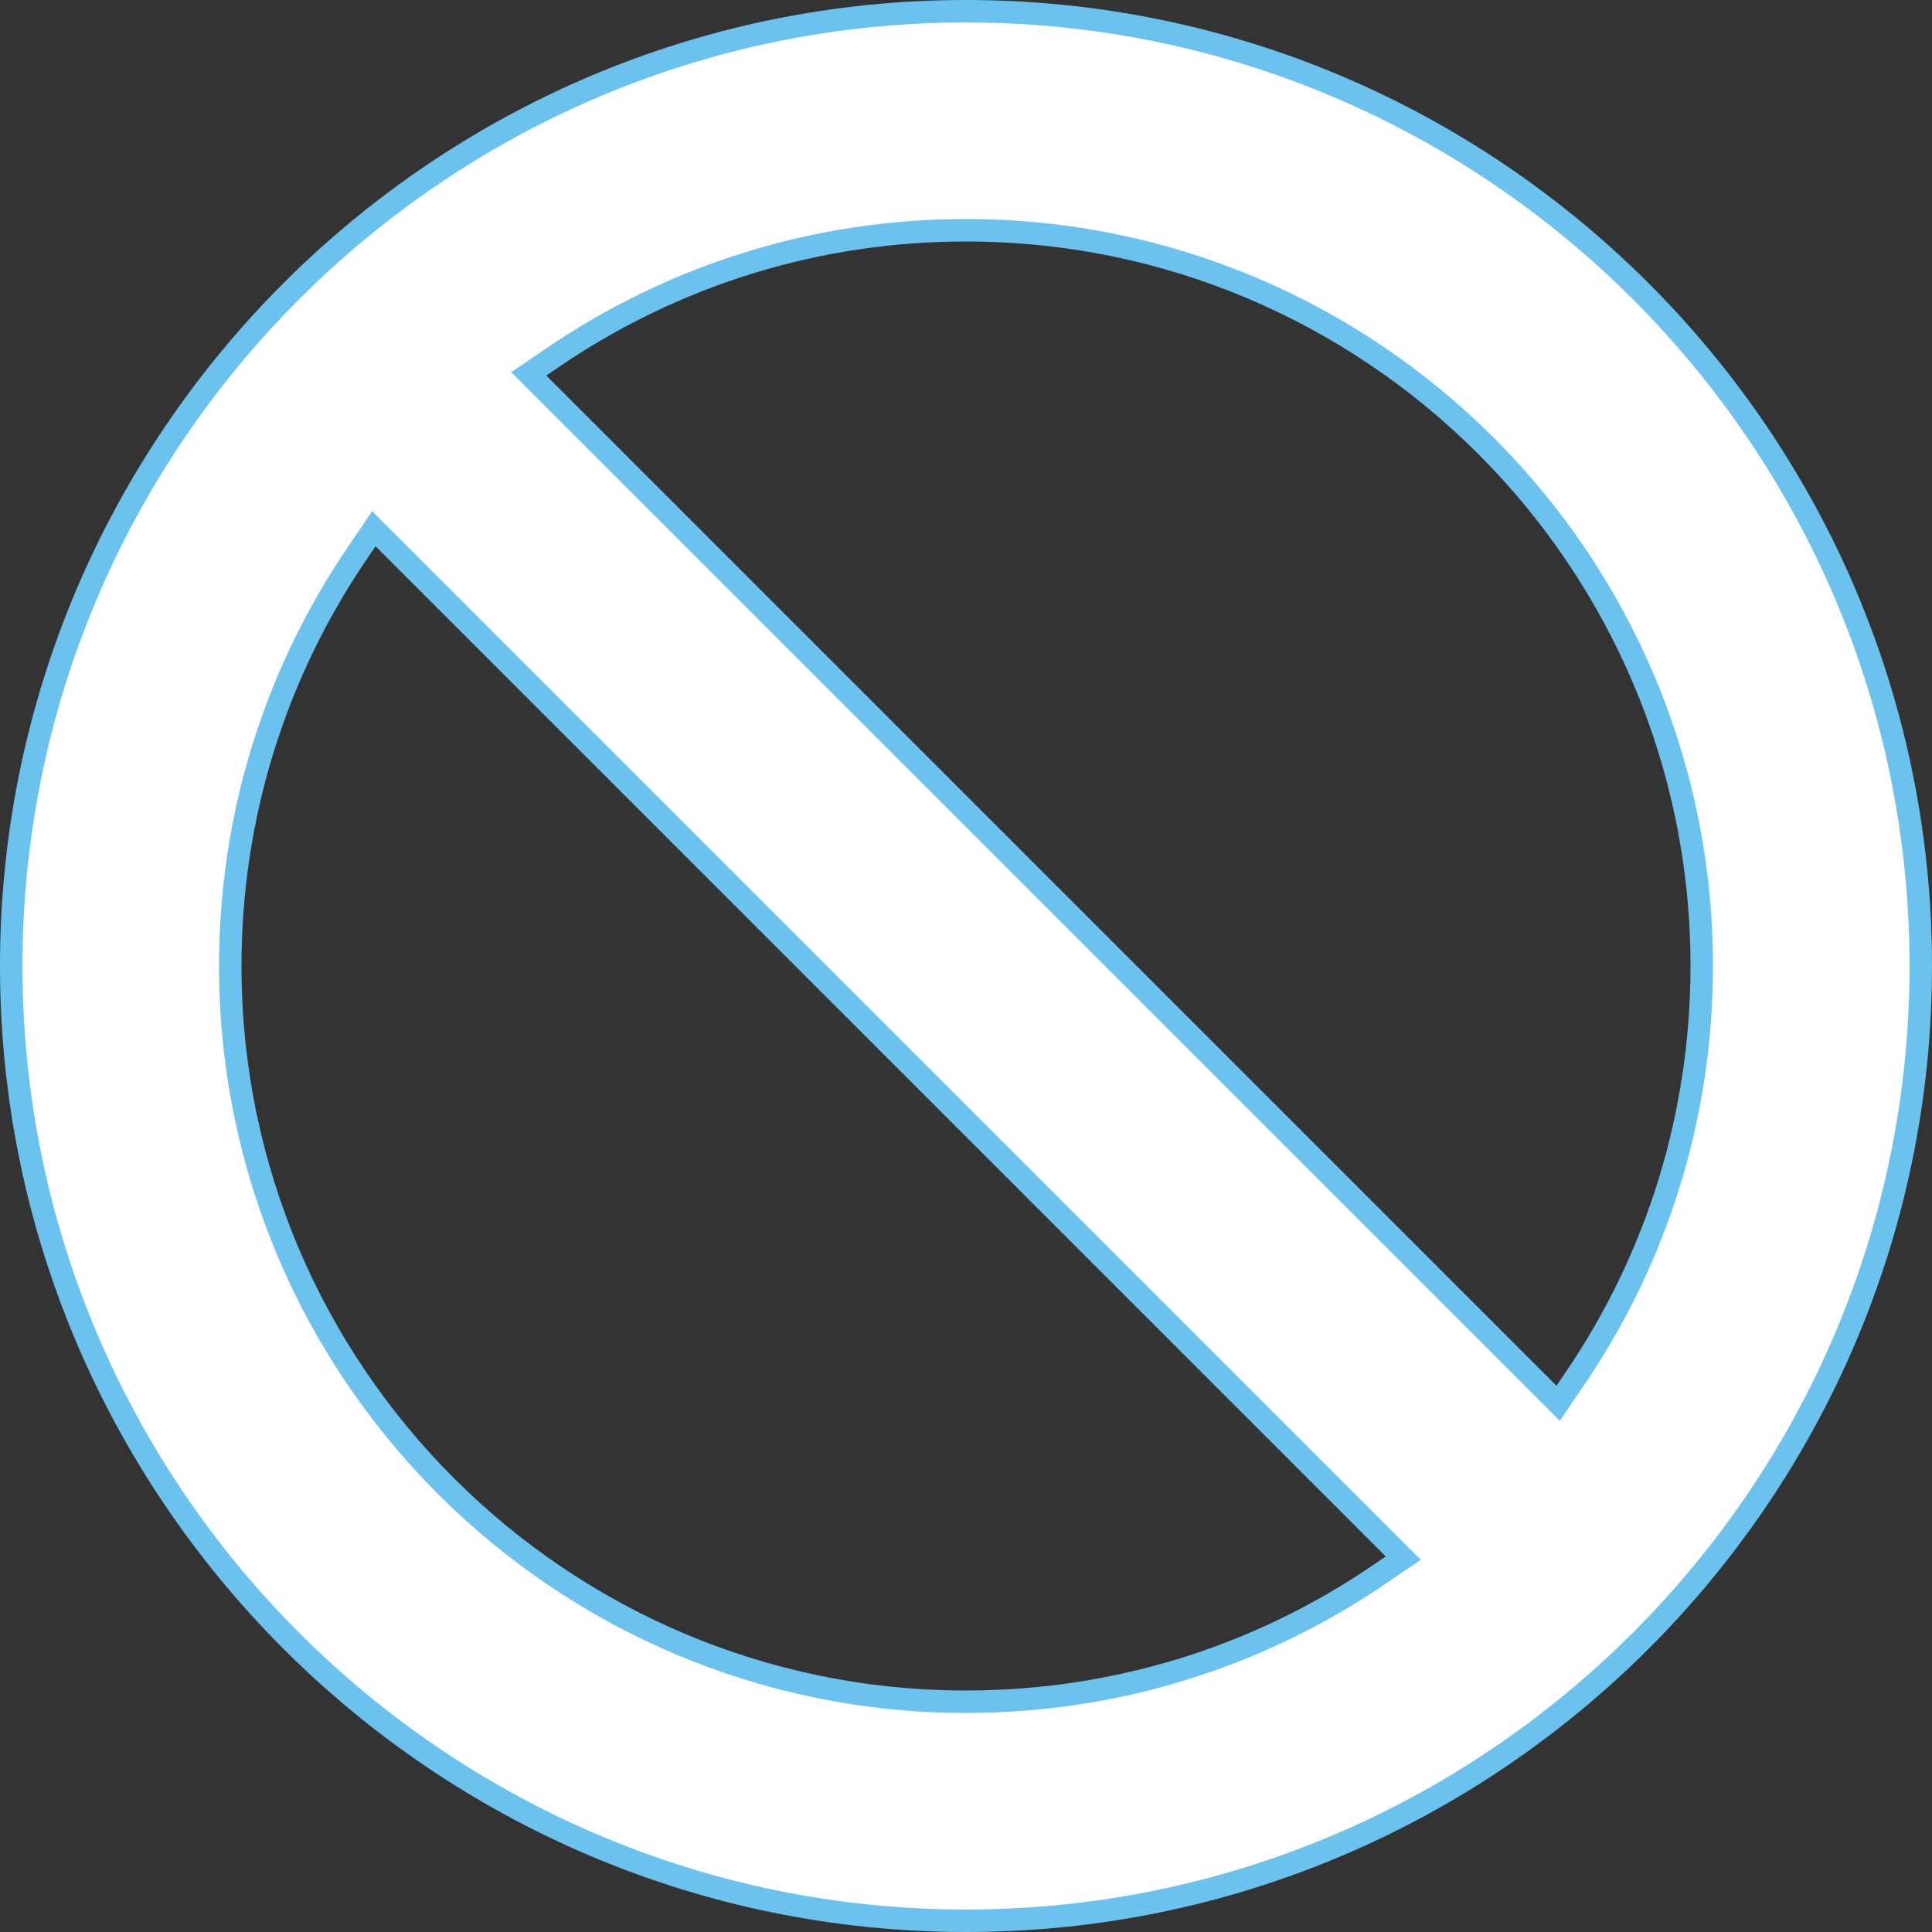 <svg width="86" height="86" viewBox="0 0 86 86" fill="none" xmlns="http://www.w3.org/2000/svg">
<rect x="0" y="0" width="86" height="86" fill="#333333" stroke="none"/>
<path d="M61.396 70.084L61.964 69.697L62.465 69.358L62.037 68.93L17.07 23.963L16.642 23.535L16.303 24.036L15.916 24.605C15.916 24.605 15.916 24.605 15.916 24.605C12.204 30.052 10.25 36.407 10.25 43C10.25 61.067 24.933 75.75 43 75.75C49.593 75.75 55.959 73.796 61.396 70.084ZM68.93 62.037L69.358 62.465L69.697 61.964L70.084 61.396C73.796 55.959 75.75 49.593 75.75 43C75.75 24.933 61.067 10.25 43 10.25C36.407 10.25 30.052 12.204 24.605 15.916C24.605 15.916 24.605 15.916 24.605 15.916L24.036 16.303L23.535 16.642L23.963 17.07L68.93 62.037ZM0.5 43C0.5 19.572 19.572 0.5 43 0.5C66.428 0.5 85.5 19.572 85.5 43C85.5 66.428 66.428 85.5 43 85.5C19.572 85.5 0.5 66.428 0.5 43Z" fill="white" stroke="#6CC2EE"/>
</svg>
